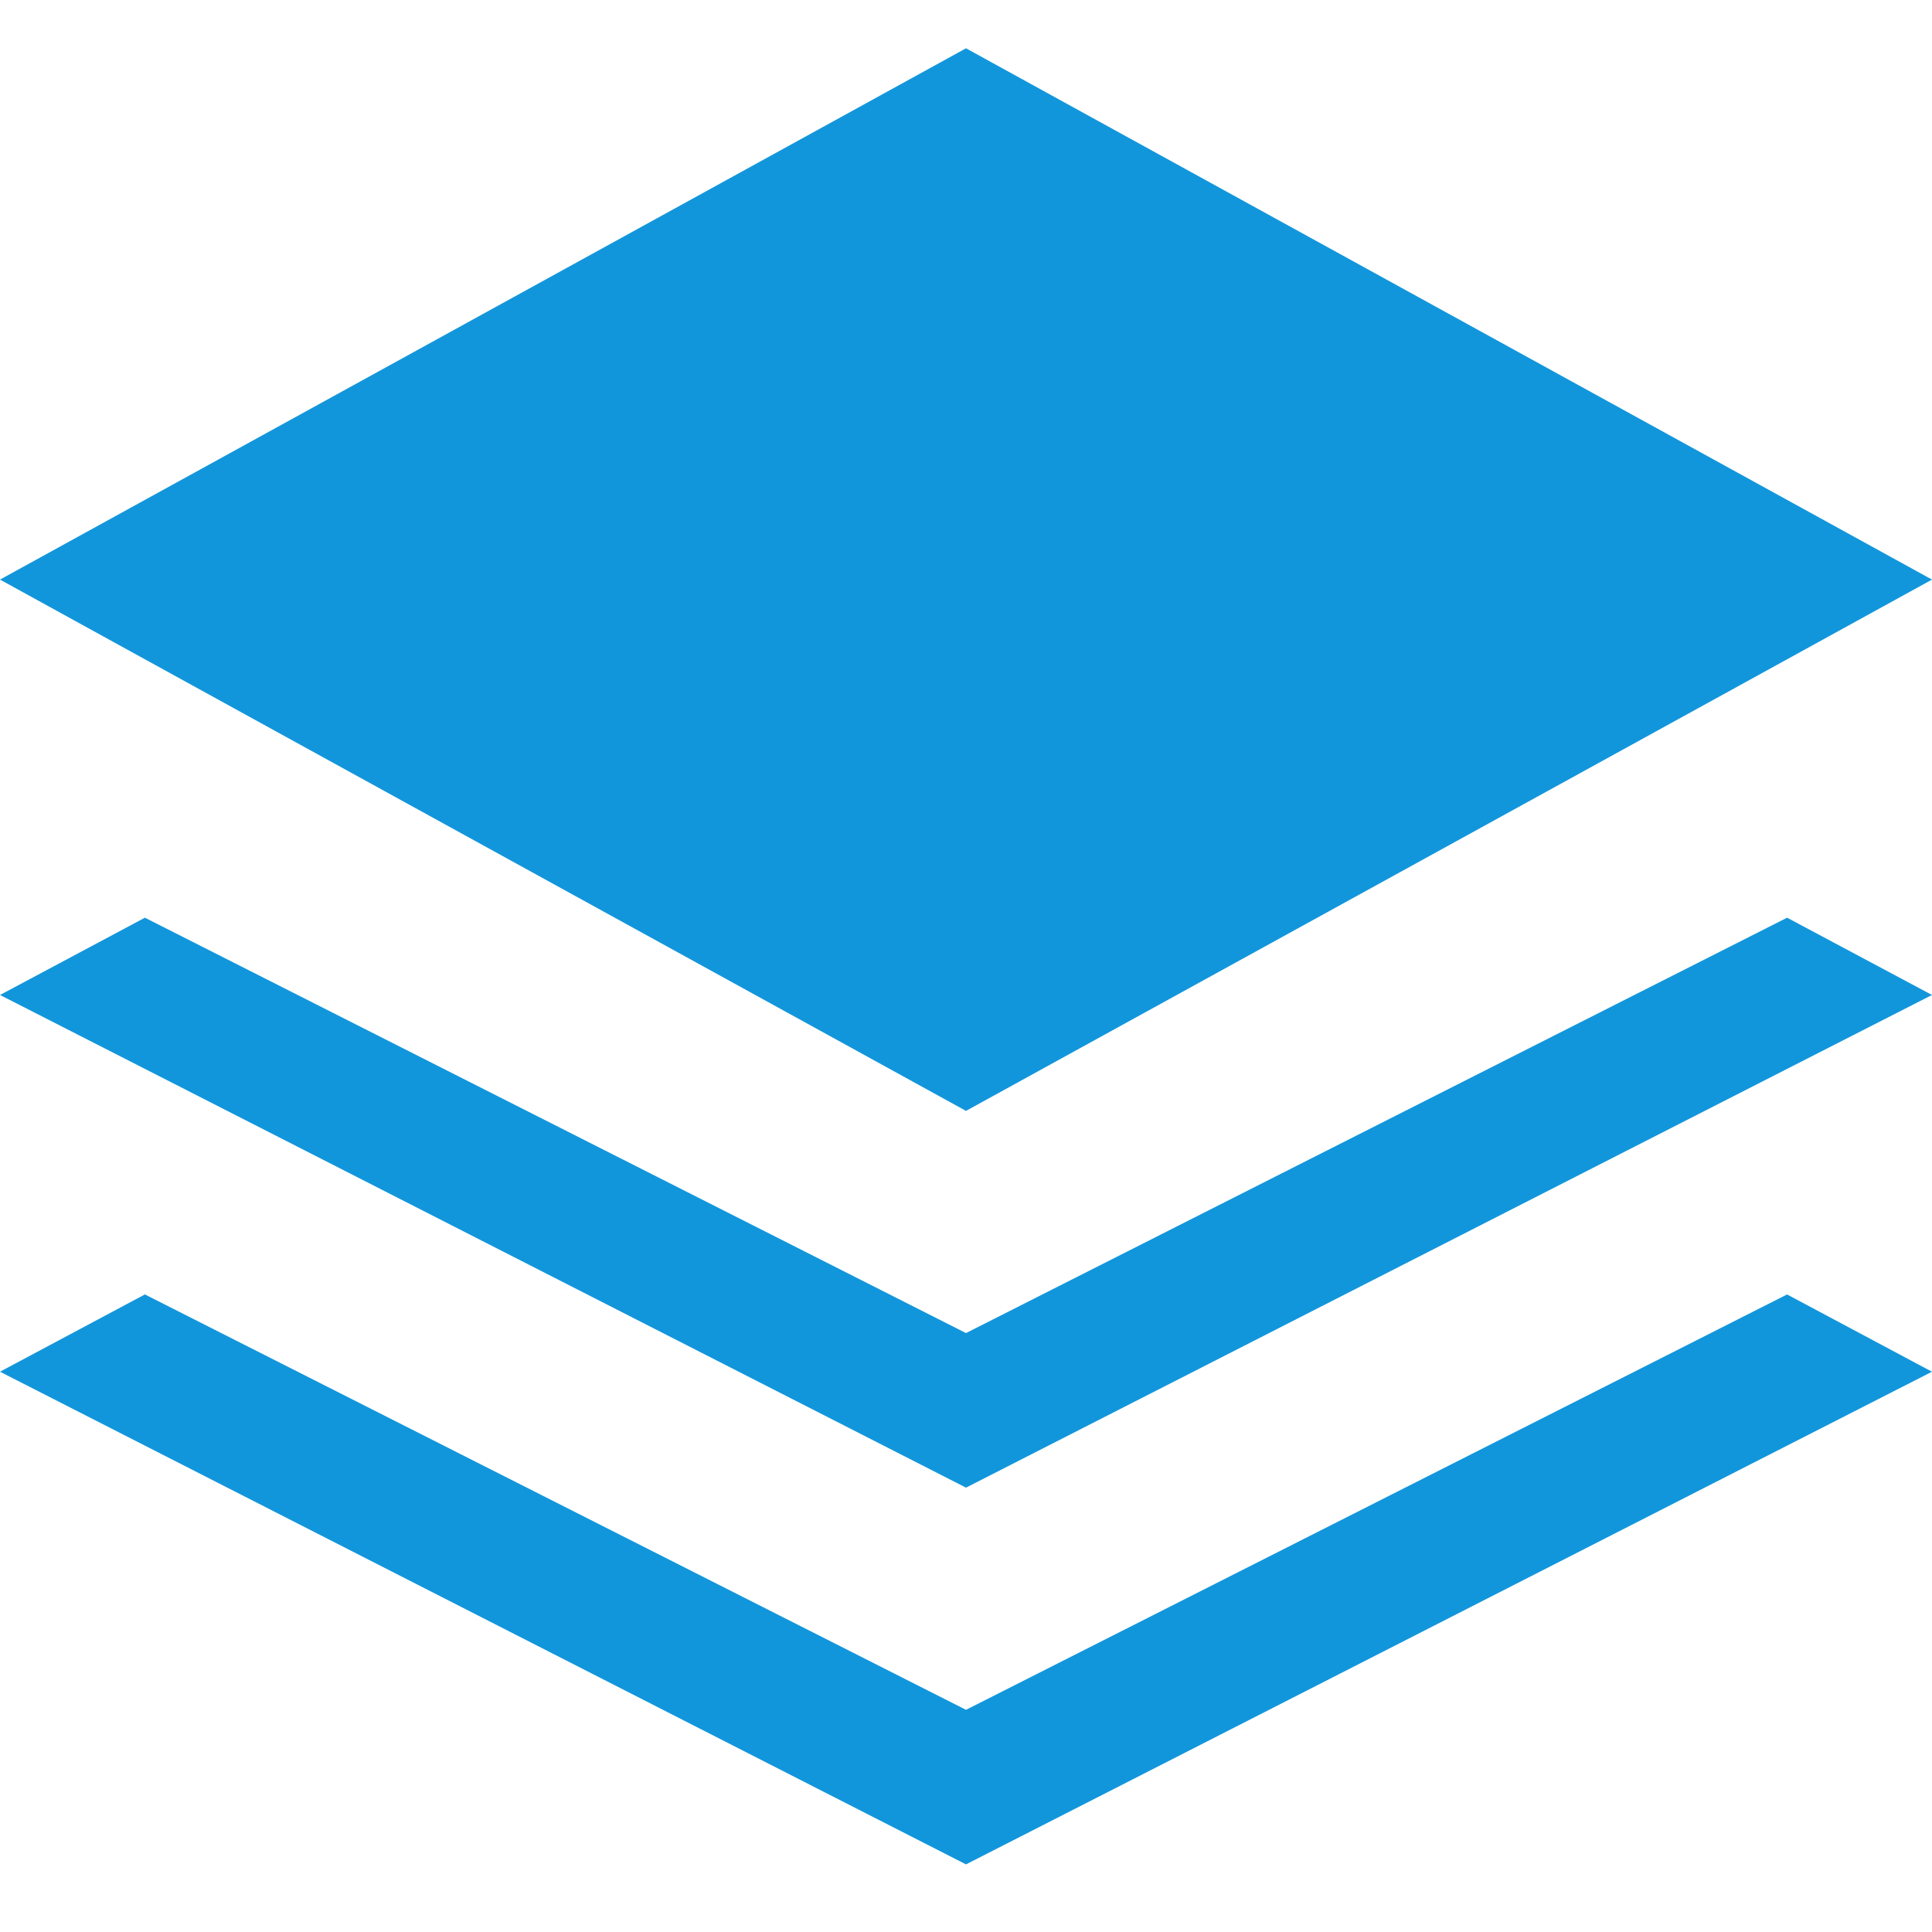 <?xml version="1.0" standalone="no"?><!DOCTYPE svg PUBLIC "-//W3C//DTD SVG 1.1//EN" "http://www.w3.org/Graphics/SVG/1.1/DTD/svg11.dtd"><svg t="1623403017544" class="icon" viewBox="0 0 1024 1024" version="1.1" xmlns="http://www.w3.org/2000/svg" p-id="30724" xmlns:xlink="http://www.w3.org/1999/xlink" width="200" height="200"><defs><style type="text/css"></style></defs><path d="M947.2 686.08l76.8 40.96-512 261.12-512-261.12 76.8-40.96 435.2 220.16 435.2-220.16z m0-199.68l76.8 40.96-512 261.12-512-261.12 76.8-40.96 435.2 220.16 435.2-220.16zM512 25.6L1024 307.2l-512 281.6L0 307.2 512 25.6z" p-id="30725" fill="#1296db"></path></svg>